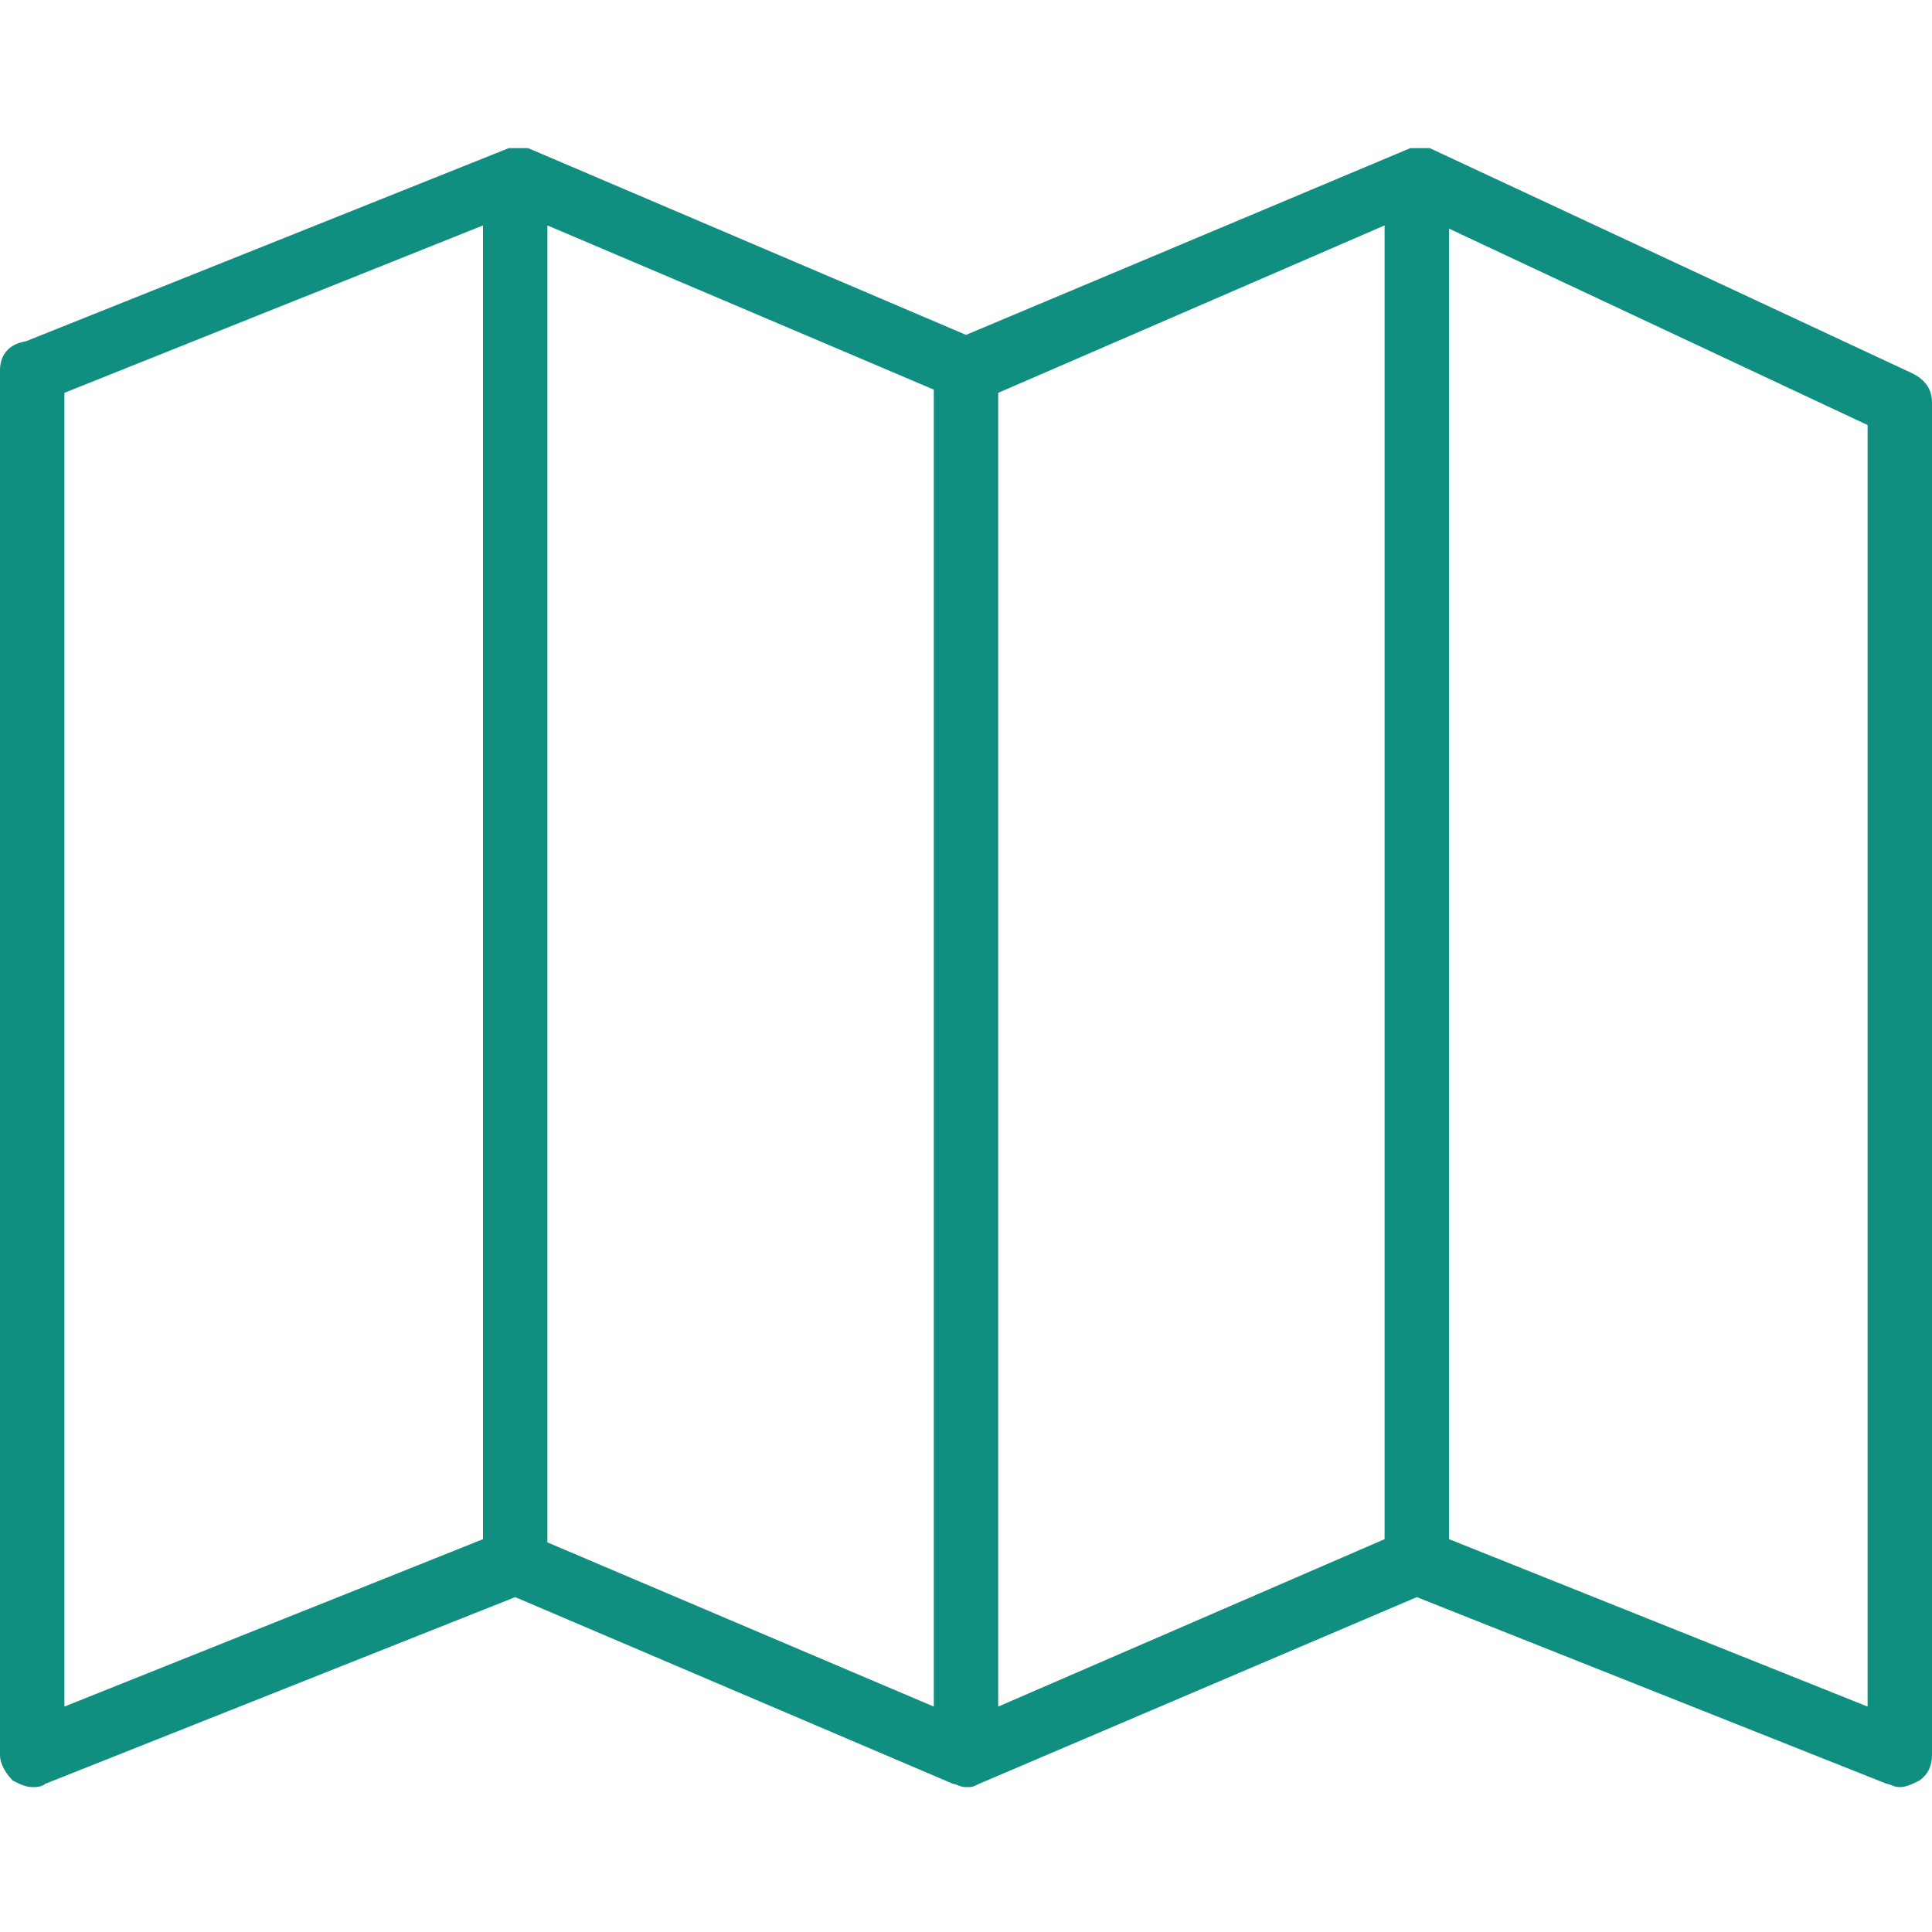 <svg id="Capa_1" xmlns="http://www.w3.org/2000/svg" viewBox="0 0 60 60"><style>.st0{fill:#108e7f}</style><path class="st0" d="M59.4 11.6l-15-7h-.6L30 10.4 16.4 4.6h-.6l-15 6c-.6.1-.8.5-.8.9v43c0 .3.2.6.4.8.2.1.4.2.6.2.1 0 .3 0 .4-.1L16 49.6l13.6 5.8c.1 0 .2.1.4.1s.2 0 .4-.1L44 49.6l14.6 5.8c.1 0 .2.1.4.1s.4-.1.6-.2c.3-.2.4-.5.4-.8v-42c0-.4-.2-.7-.6-.9zM2 12.2L15 7v40.8L2 53V12.2zM17 7l12 5.1V53l-12-5.1V7zm14 5.2L43 7v40.8L31 53V12.2zM58 53l-13-5.2V7.1l13 6.1V53z"/></svg>
